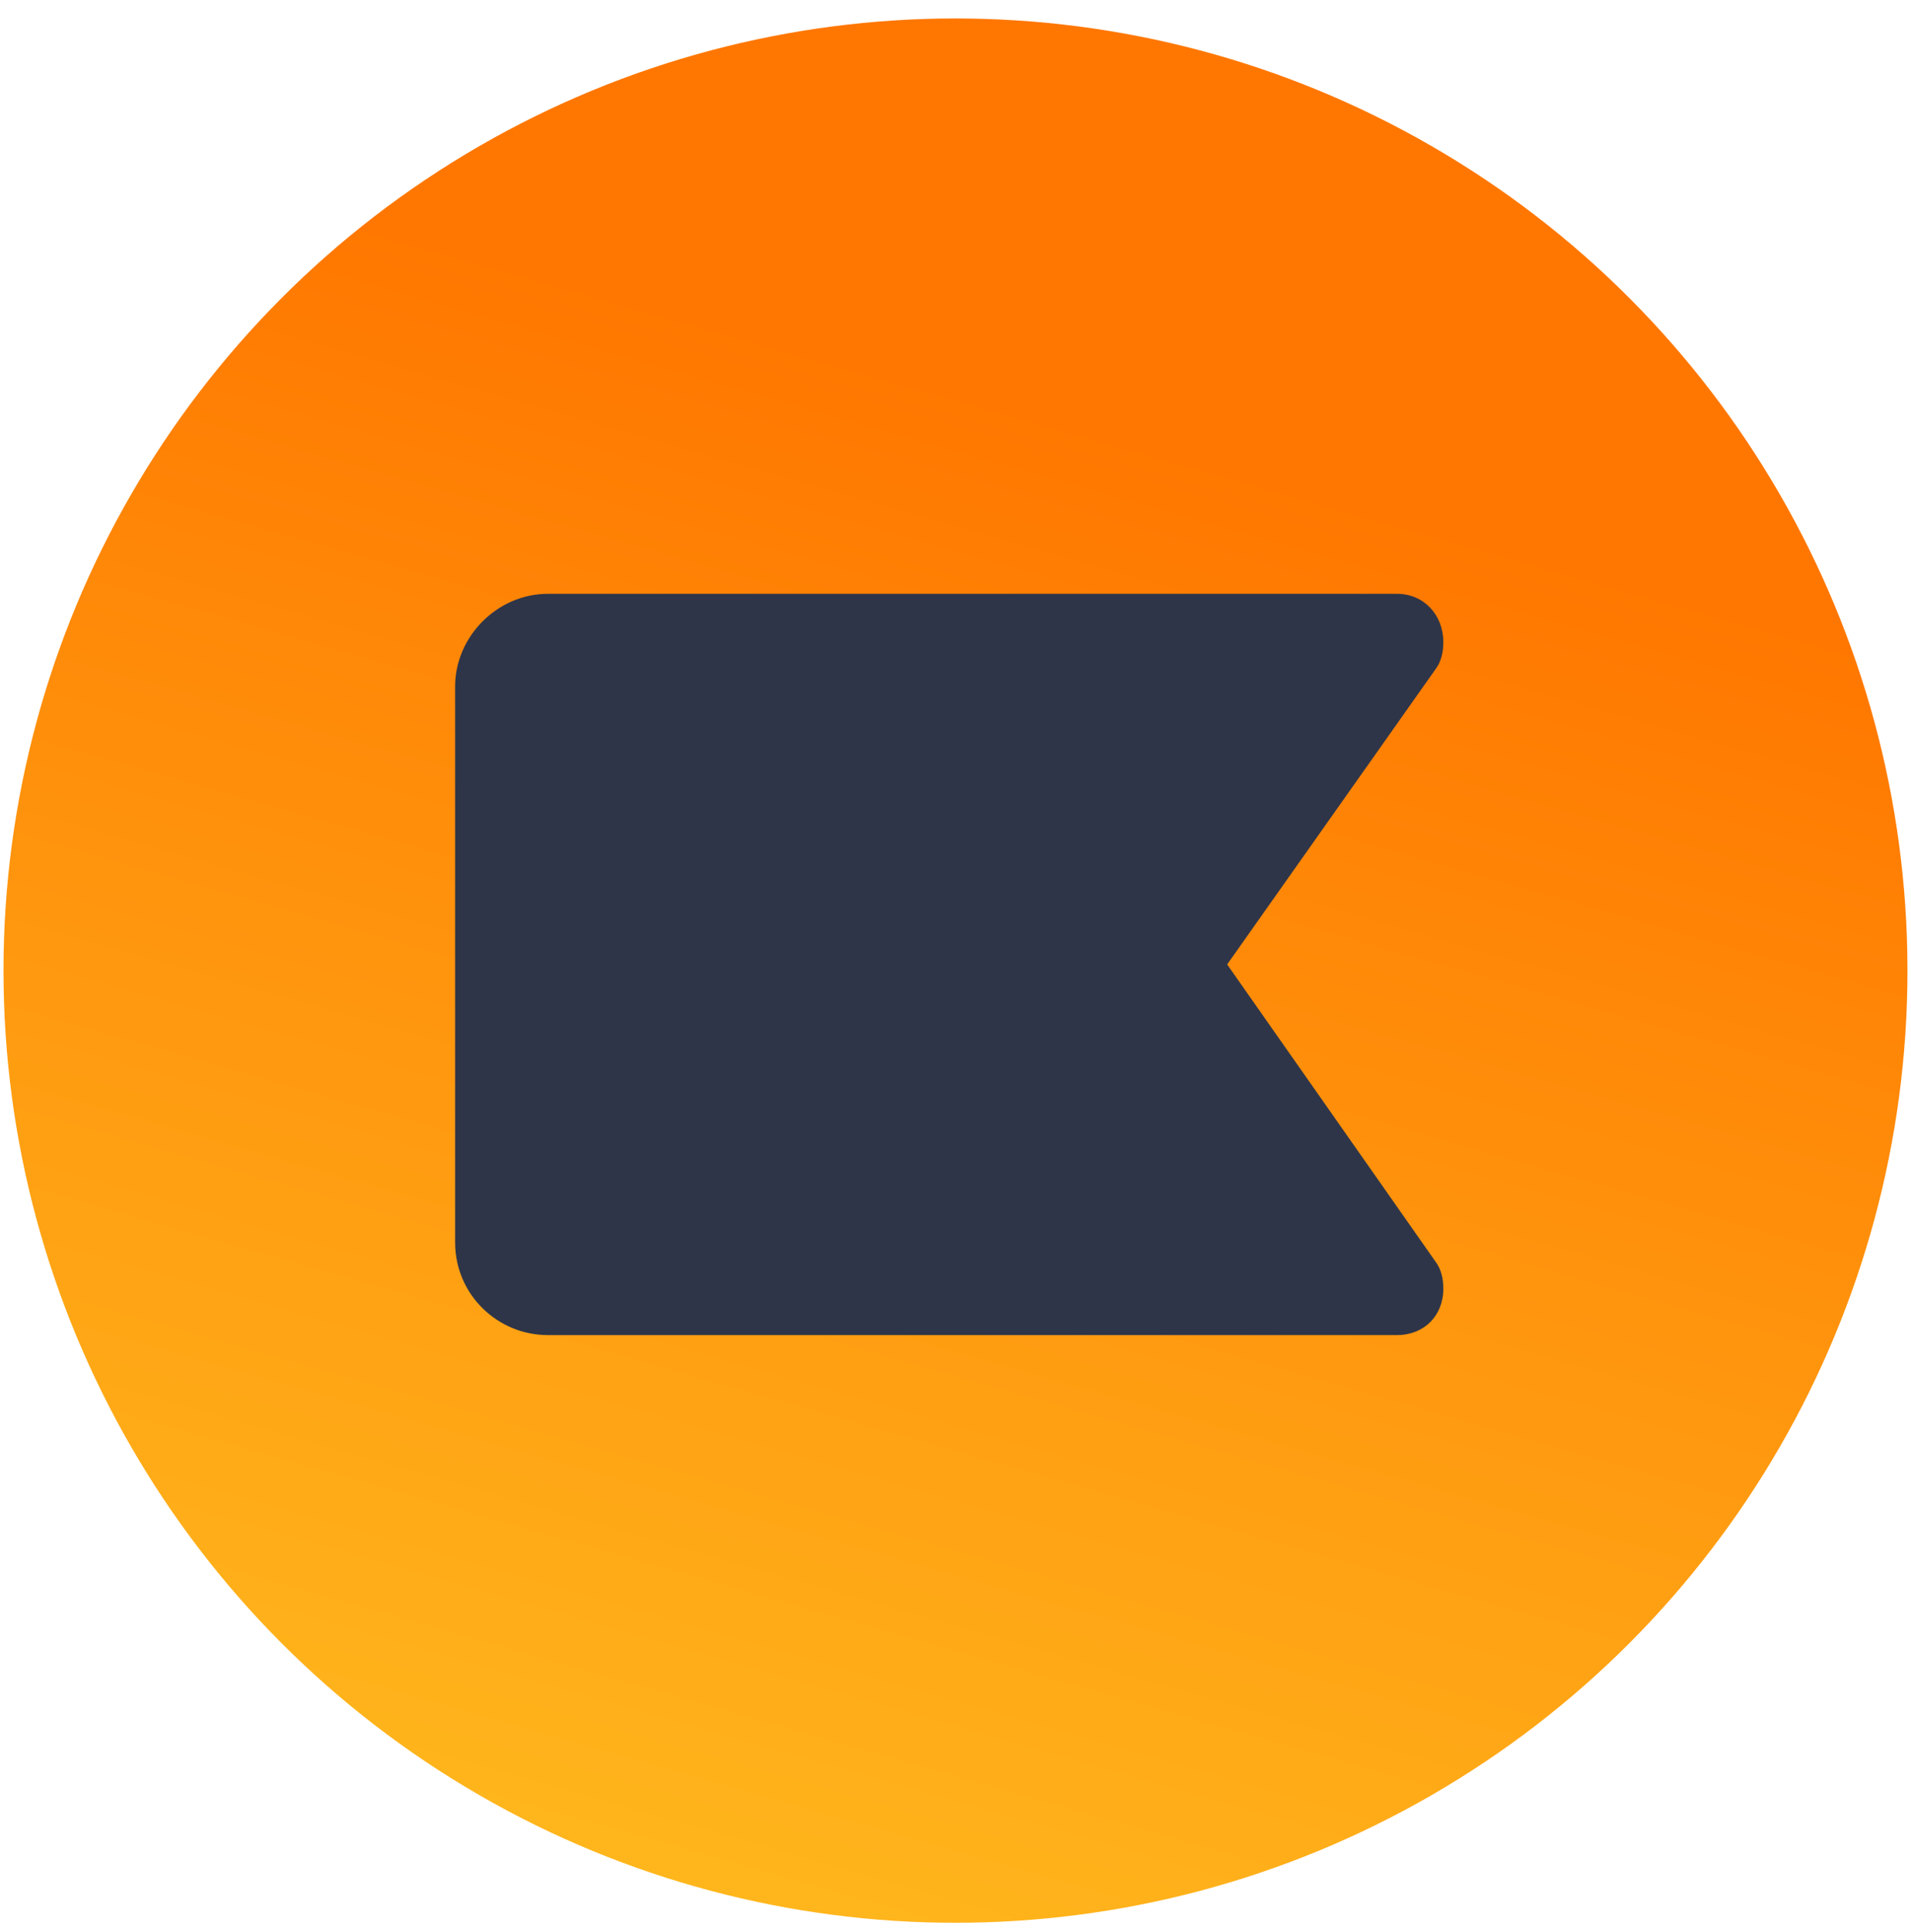 <svg width="93" height="94" viewBox="0 0 93 94" fill="none" xmlns="http://www.w3.org/2000/svg">
<ellipse cx="46.499" cy="47.227" rx="46.329" ry="46.329" fill="url(#paint0_linear_2998_66643)"/>
<path d="M26.658 64.961C24.216 64.961 22.149 62.989 22.149 60.453L22.149 33.402C22.149 30.96 24.216 28.893 26.658 28.893L67.986 28.893C69.3 28.893 70.24 29.927 70.24 31.242C70.24 31.711 70.146 32.181 69.864 32.557L59.72 46.927L69.864 61.392C70.146 61.768 70.24 62.237 70.24 62.707C70.24 64.022 69.301 64.961 67.986 64.961L26.658 64.961Z" fill="#2E3548"/>
<defs>
<linearGradient id="paint0_linear_2998_66643" x1="35.303" y1="93.557" x2="62.748" y2="-2.674" gradientUnits="userSpaceOnUse">
<stop stop-color="#FFB71D"/>
<stop offset="0.748" stop-color="#FF7700"/>
</linearGradient>
</defs>
</svg>
